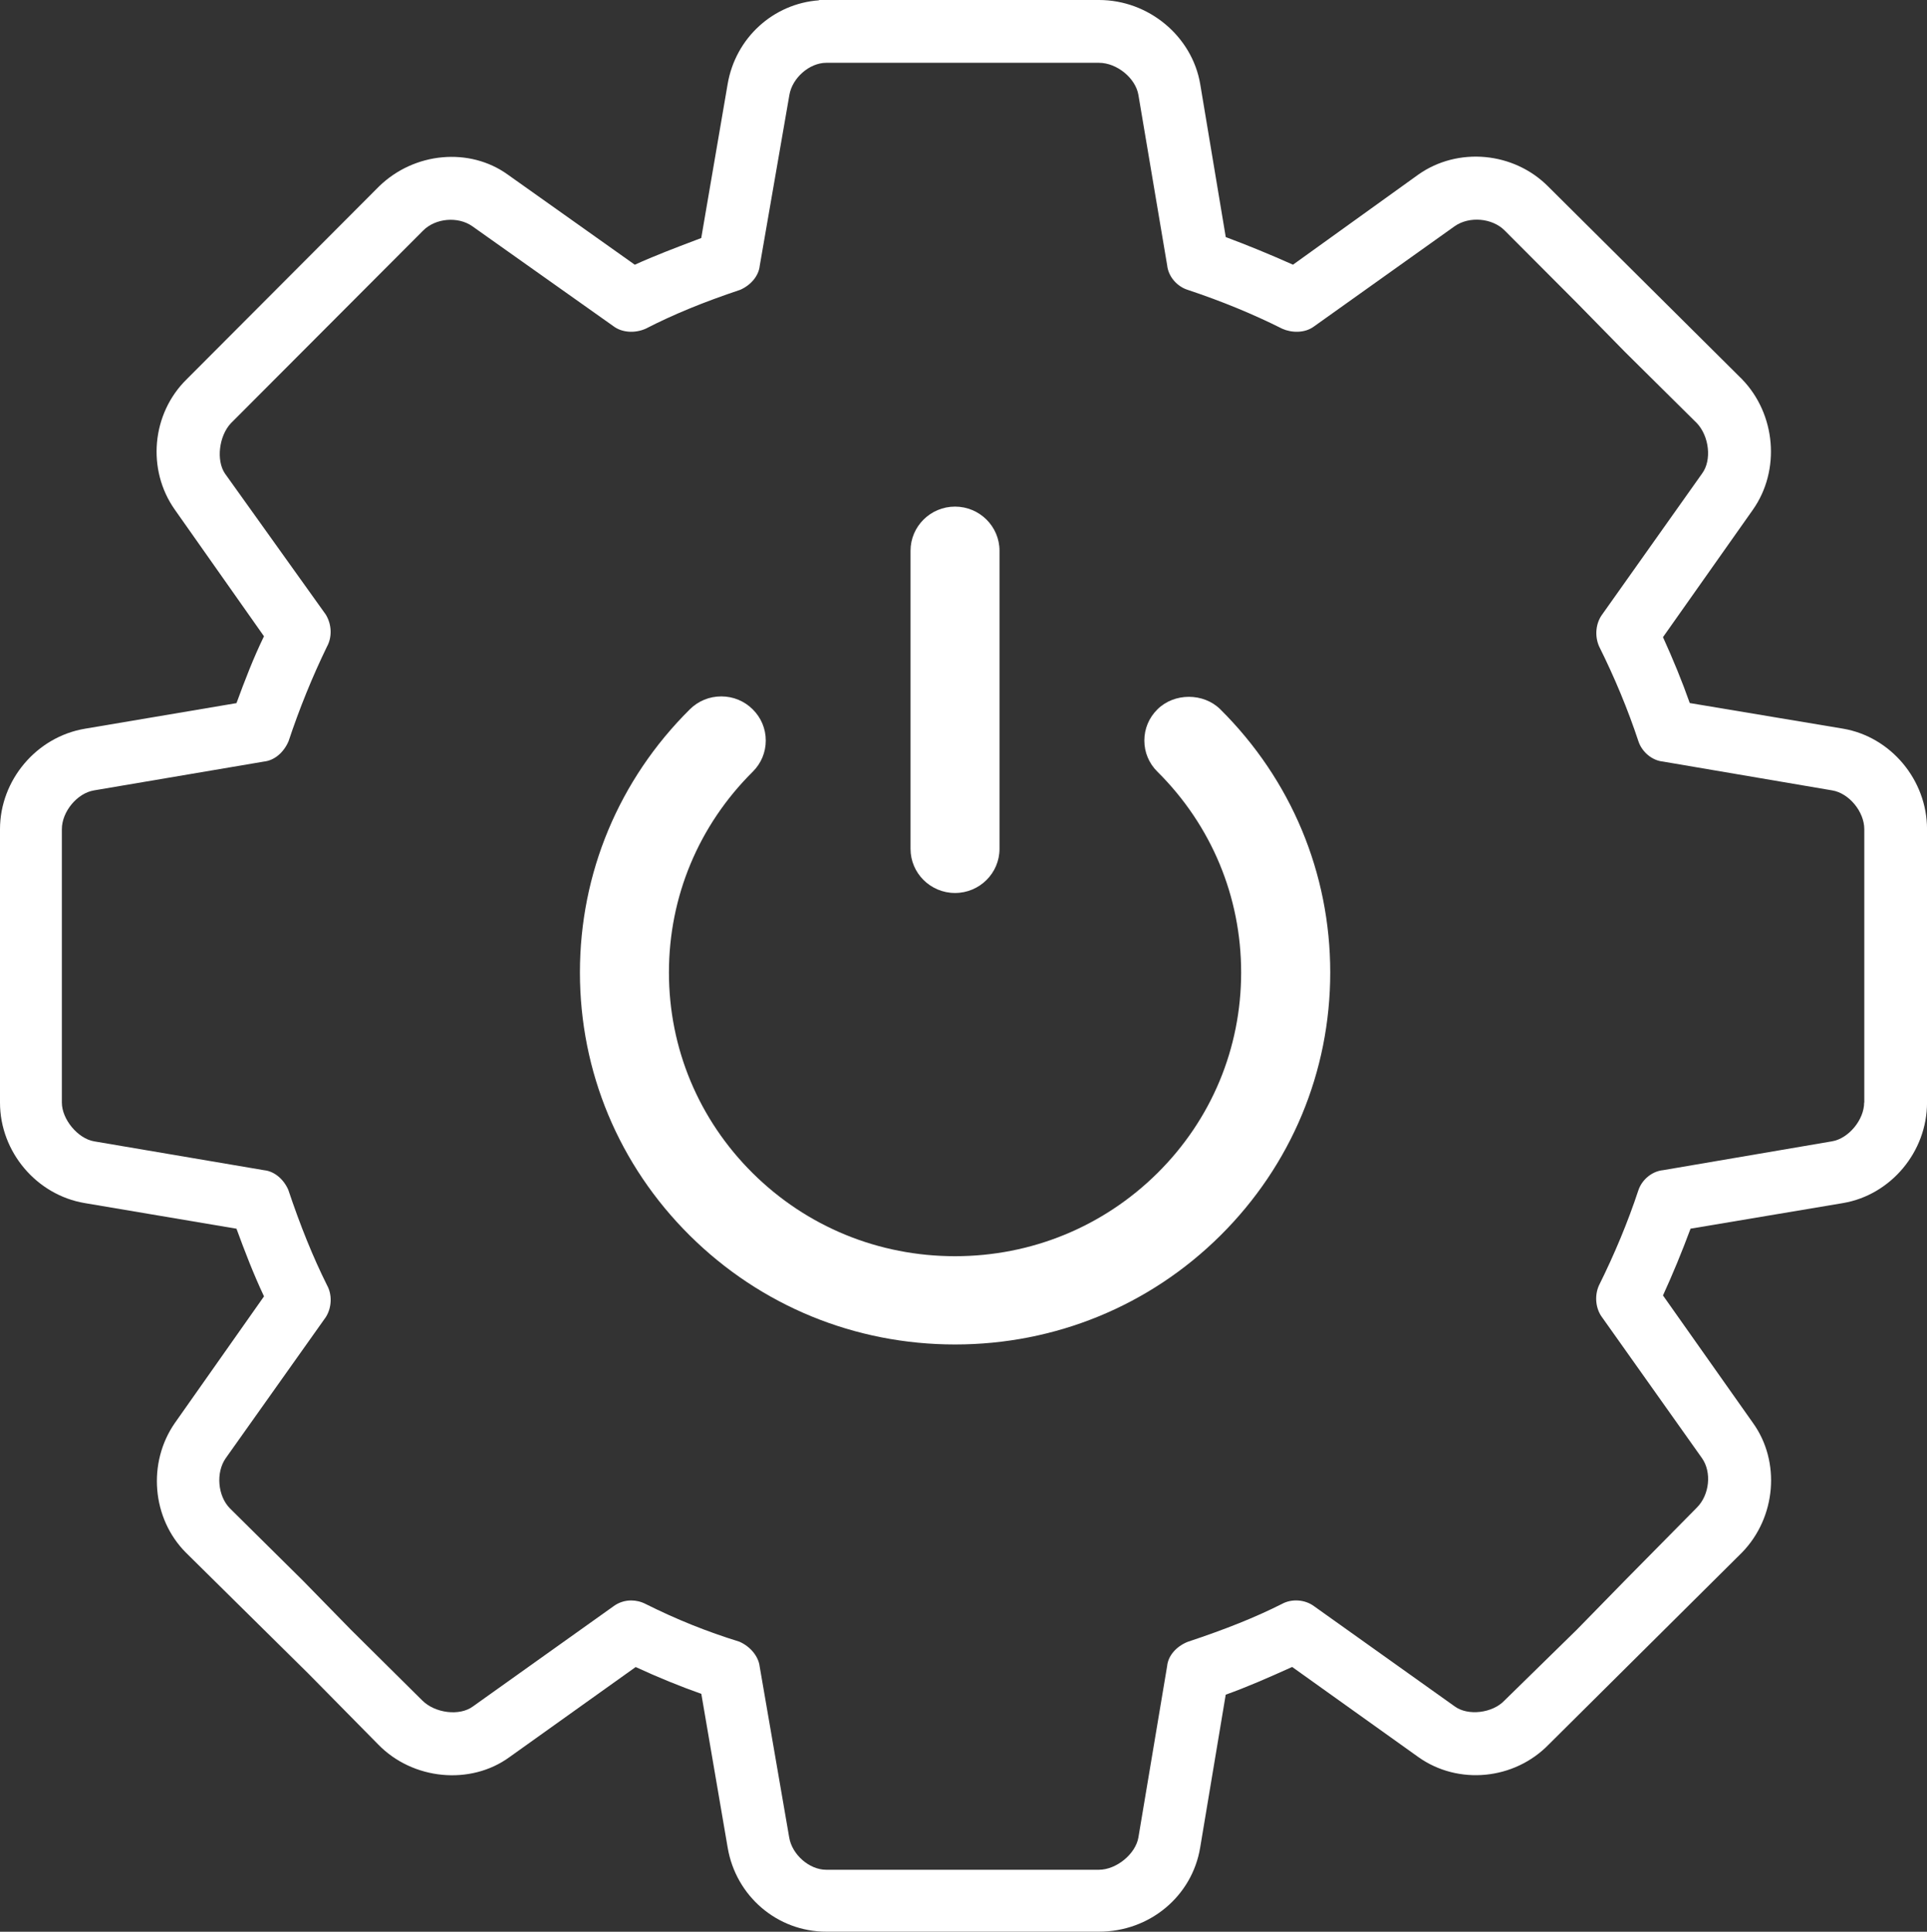 <?xml version="1.0" encoding="utf-8"?>
<!-- Generator: Adobe Illustrator 16.0.2, SVG Export Plug-In . SVG Version: 6.00 Build 0)  -->
<!DOCTYPE svg PUBLIC "-//W3C//DTD SVG 1.1//EN" "http://www.w3.org/Graphics/SVG/1.1/DTD/svg11.dtd">
<svg version="1.1" id="Layer_1" xmlns="http://www.w3.org/2000/svg" xmlns:xlink="http://www.w3.org/1999/xlink" x="0px" y="0px"
	 width="50.464px" height="50.598px" viewBox="0 0 50.464 50.598" enable-background="new 0 0 50.464 50.598" xml:space="preserve">
<rect x="0" y="0" width="50.464" height="50.598" fill="#333333" stroke="none"/>
<g>
	<defs>
		<rect id="SVGID_1_" width="50.464" height="50.598"/>
	</defs>
	<clipPath id="SVGID_2_">
		<use xlink:href="#SVGID_1_"  overflow="visible"/>
	</clipPath>
	<path clip-path="url(#SVGID_2_)" fill="#FFFFFF" d="M48.818,28.88c0,0.45-0.407,0.942-0.841,1.015l-4.422,0.755
		c-0.288,0.027-0.556,0.245-0.65,0.529c-0.274,0.83-0.623,1.667-1.035,2.497c-0.118,0.27-0.083,0.604,0.085,0.828l2.616,3.689
		c0.26,0.37,0.198,0.964-0.134,1.296l-1.887,1.912L41.29,42.69l-1.892,1.853c-0.313,0.332-0.957,0.408-1.304,0.152l-3.677-2.62
		c-0.24-0.181-0.59-0.204-0.845-0.063c-0.695,0.35-1.453,0.655-2.469,0.993c-0.306,0.123-0.513,0.371-0.538,0.633l-0.753,4.493
		c-0.076,0.434-0.578,0.844-1.034,0.844h-7.143c-0.439,0-0.891-0.394-0.967-0.844l-0.774-4.482c-0.029-0.256-0.238-0.52-0.531-0.648
		c-0.847-0.262-1.65-0.584-2.454-0.987c-0.122-0.063-0.252-0.093-0.38-0.093c-0.166,0-0.327,0.052-0.461,0.151l-3.684,2.626
		c-0.346,0.256-0.991,0.179-1.328-0.16l-1.861-1.845L7.931,41.4l-1.907-1.888c-0.324-0.325-0.376-0.941-0.113-1.317l2.624-3.699
		c0.155-0.249,0.166-0.584,0.031-0.828c-0.368-0.738-0.698-1.553-1.017-2.505c-0.128-0.289-0.374-0.485-0.63-0.511l-4.457-0.757
		C2.037,29.821,1.62,29.318,1.62,28.88v-7.161c0-0.459,0.401-0.943,0.841-1.016l4.445-0.754c0.268-0.027,0.515-0.223,0.649-0.529
		c0.29-0.871,0.621-1.685,1.007-2.482c0.139-0.25,0.128-0.586-0.033-0.844l-2.637-3.689c-0.235-0.344-0.158-0.987,0.155-1.32
		l5.035-5.047c0.323-0.324,0.911-0.376,1.286-0.113l3.699,2.621c0.219,0.165,0.555,0.192,0.846,0.062
		c0.709-0.366,1.512-0.696,2.475-1.018c0.287-0.128,0.483-0.374,0.508-0.629l0.776-4.472c0.075-0.449,0.526-0.844,0.966-0.844h7.142
		c0.469,0,0.96,0.402,1.033,0.844l0.752,4.457c0.029,0.294,0.257,0.562,0.55,0.65c0.892,0.298,1.695,0.629,2.468,1.016
		c0.233,0.104,0.583,0.124,0.832-0.064l3.68-2.623c0.382-0.267,0.982-0.216,1.309,0.112l1.885,1.89l1.266,1.292l1.881,1.863
		c0.327,0.346,0.395,0.974,0.139,1.32l-2.614,3.689c-0.171,0.229-0.206,0.563-0.084,0.84c0.407,0.817,0.755,1.654,1.031,2.489
		c0.095,0.282,0.361,0.5,0.637,0.527l4.437,0.756c0.44,0.073,0.84,0.557,0.84,1.016V28.88z M48.265,19.086l-4.014-0.671
		c-0.195-0.555-0.432-1.134-0.701-1.726l2.354-3.337c0.728-1.034,0.604-2.504-0.286-3.421L40.54,4.882
		c-0.903-0.906-2.363-1.039-3.397-0.309l-3.282,2.36C33.246,6.659,32.668,6.422,32.1,6.21l-0.669-4.007
		C31.218,0.947,30.079,0,28.781,0h-7.333v0.008c-1.196,0.086-2.187,0.983-2.393,2.196l-0.691,4.031L18.219,6.29
		c-0.53,0.201-1.076,0.408-1.595,0.644L13.3,4.575c-1.002-0.724-2.452-0.592-3.375,0.309L4.892,9.931
		c-0.922,0.901-1.055,2.373-0.311,3.423l2.332,3.312c-0.278,0.572-0.501,1.155-0.72,1.751l-3.972,0.671
		C0.955,19.303,0,20.434,0,21.72v7.161c0,1.288,0.955,2.42,2.221,2.632l3.972,0.671c0.21,0.572,0.439,1.174,0.721,1.772L4.581,37.27
		c-0.727,1.045-0.603,2.506,0.288,3.399l3.193,3.155l1.84,1.867c0.906,0.934,2.419,1.078,3.441,0.333l3.304-2.359
		c0.59,0.272,1.167,0.508,1.719,0.702l0.69,4.027c0.216,1.276,1.303,2.203,2.583,2.203h7.142c1.323,0,2.438-0.927,2.649-2.204
		l0.669-4.004c0.559-0.2,1.104-0.439,1.74-0.726l3.304,2.36c1.043,0.742,2.513,0.601,3.417-0.331l5.06-5.027
		c0.894-0.92,1.016-2.382,0.284-3.397l-2.354-3.336c0.256-0.56,0.498-1.146,0.722-1.749l3.995-0.671
		c1.253-0.214,2.198-1.345,2.198-2.632v-7.162C50.464,20.431,49.519,19.3,48.265,19.086"/>
	<path clip-path="url(#SVGID_2_)" fill="#FFFFFF" d="M30.311,18.58c-0.222,0.219-0.343,0.509-0.343,0.817s0.121,0.599,0.343,0.817
		c1.414,1.405,2.192,3.272,2.192,5.258c0,1.988-0.779,3.855-2.194,5.257c-1.416,1.402-3.298,2.175-5.299,2.175
		c-2.002,0-3.884-0.772-5.298-2.175c-1.415-1.404-2.194-3.271-2.194-5.257c0-1.985,0.779-3.852,2.194-5.257
		c0.221-0.219,0.342-0.51,0.342-0.818s-0.121-0.598-0.342-0.817c-0.22-0.219-0.513-0.339-0.823-0.339
		c-0.311,0-0.604,0.12-0.824,0.339c-1.856,1.842-2.878,4.29-2.878,6.892s1.022,5.049,2.878,6.891
		c1.856,1.84,4.323,2.853,6.946,2.853c2.624,0,5.093-1.013,6.948-2.853c1.855-1.842,2.877-4.289,2.877-6.891
		c0-2.601-1.021-5.048-2.878-6.892C31.518,18.143,30.751,18.143,30.311,18.58"/>
	<path clip-path="url(#SVGID_2_)" fill="#FFFFFF" d="M25.01,23.39c0.643,0,1.165-0.519,1.165-1.156v-7.808
		c0-0.637-0.522-1.156-1.165-1.156s-1.165,0.519-1.165,1.156v7.808C23.845,22.871,24.367,23.39,25.01,23.39"/>
</g>
</svg>
